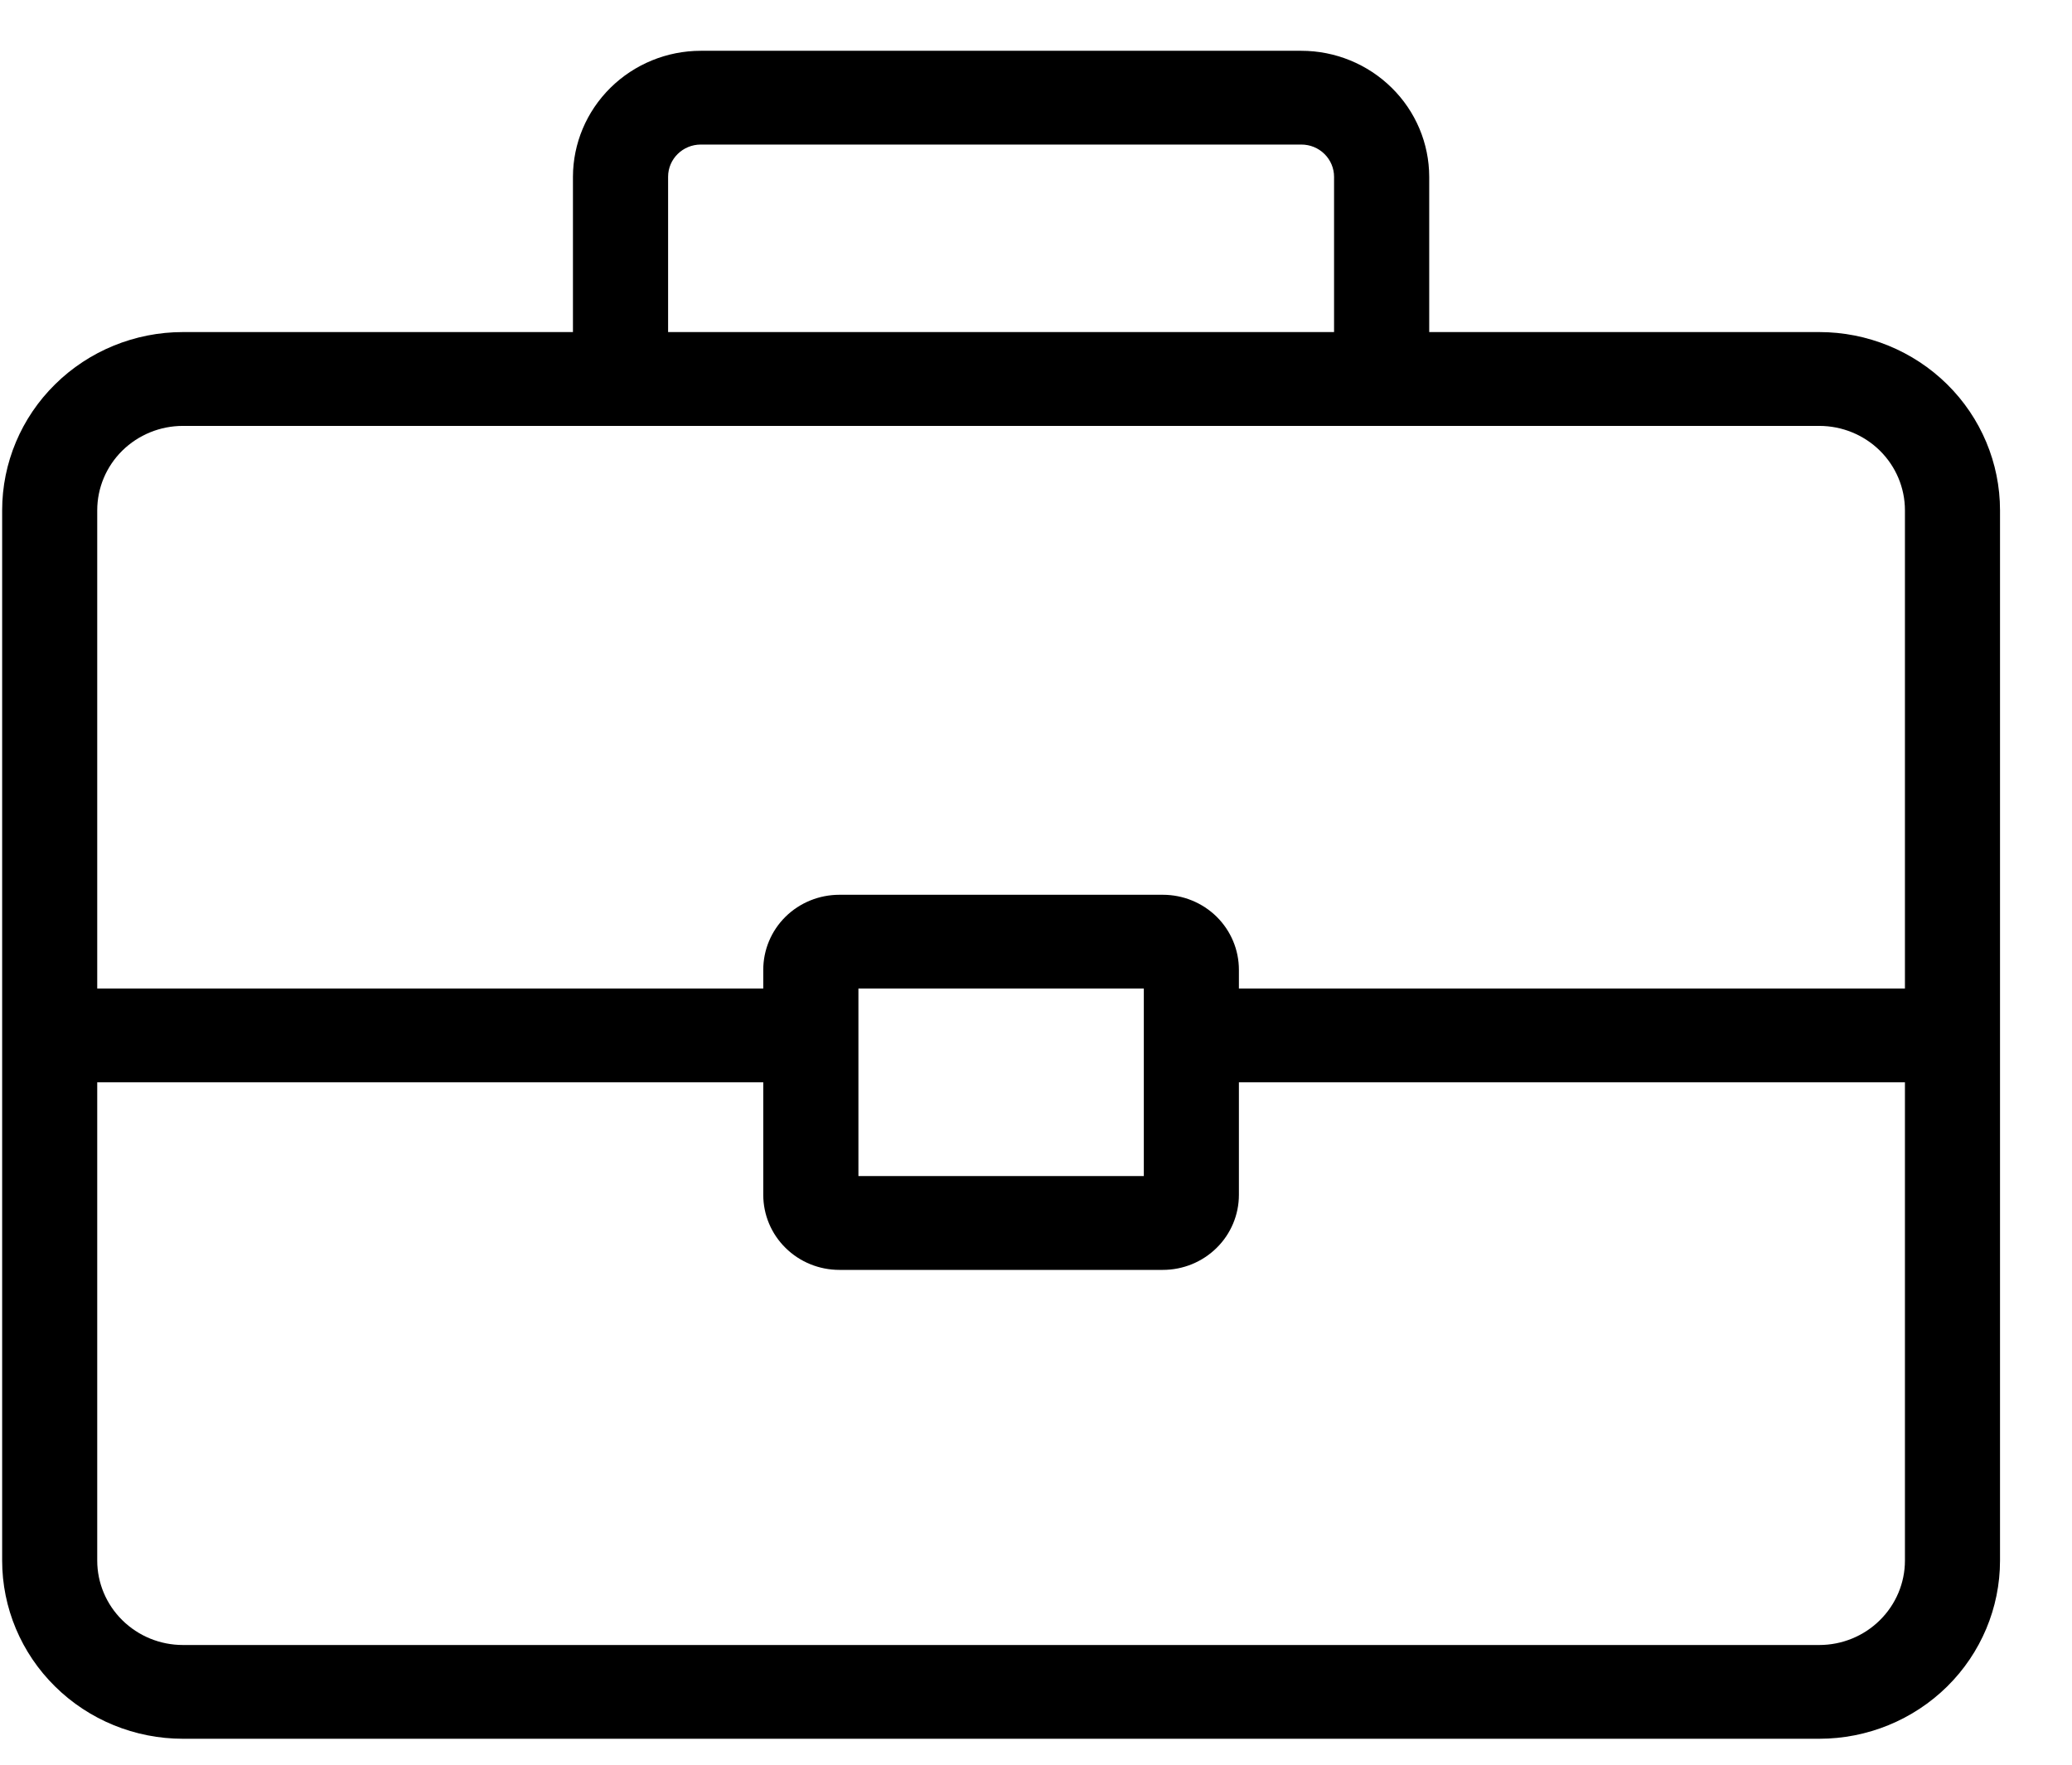 <?xml version="1.0" encoding="UTF-8"?>
<svg width="27px" height="23px" viewBox="0 0 27 23" version="1.1" xmlns="http://www.w3.org/2000/svg" xmlns:xlink="http://www.w3.org/1999/xlink">
    <title>040C3A7A-DBEE-4358-9ADD-AAE2AE3E2889</title>
    <g id="Area--Clientes" stroke="none" stroke-width="1" fill="none" fill-rule="evenodd">
        <g id="Servicios-Enley" transform="translate(-21, -339)" fill="black">
            <g id="Menu-lateral" transform="translate(0, 2.273)">
                <path d="M45.823,349.611 L37.144,349.611 L37.144,349.367 C37.144,349.107 37.04,348.859 36.854,348.675 C36.668,348.492 36.416,348.389 36.153,348.389 L31.938,348.389 C31.675,348.389 31.422,348.492 31.236,348.675 C31.05,348.859 30.946,349.107 30.946,349.367 L30.946,349.611 L22.267,349.611 L22.267,343.378 C22.267,343.086 22.385,342.806 22.594,342.6 C22.804,342.394 23.087,342.278 23.383,342.278 L44.707,342.278 C45.003,342.278 45.287,342.394 45.496,342.6 C45.705,342.806 45.823,343.086 45.823,343.378 L45.823,349.611 Z M32.186,352.055 L35.905,352.055 L35.905,349.611 L32.186,349.611 L32.186,352.055 Z M45.823,357.067 C45.823,357.358 45.705,357.638 45.496,357.844 C45.287,358.051 45.003,358.167 44.707,358.167 L23.383,358.167 C23.087,358.167 22.804,358.051 22.594,357.844 C22.385,357.638 22.267,357.358 22.267,357.067 L22.267,350.833 L30.946,350.833 L30.946,352.3 C30.946,352.559 31.05,352.808 31.236,352.991 C31.422,353.175 31.674,353.278 31.938,353.278 L36.153,353.278 L36.153,353.278 C36.416,353.278 36.668,353.175 36.854,352.991 C37.04,352.808 37.144,352.559 37.144,352.3 L37.144,350.833 L45.823,350.833 L45.823,357.067 Z M29.706,339.031 C29.706,338.799 29.897,338.611 30.132,338.611 L37.958,338.611 C38.071,338.611 38.179,338.655 38.259,338.734 C38.339,338.813 38.384,338.92 38.384,339.031 L38.384,341.055 L29.706,341.055 L29.706,339.031 Z M44.707,341.055 L39.624,341.055 L39.624,339.031 C39.623,338.596 39.448,338.179 39.135,337.871 C38.823,337.563 38.399,337.389 37.958,337.389 L30.132,337.389 C29.691,337.389 29.267,337.563 28.955,337.871 C28.643,338.179 28.467,338.596 28.466,339.031 L28.466,341.055 L23.383,341.055 C22.759,341.055 22.159,341.3 21.718,341.736 C21.276,342.171 21.028,342.762 21.028,343.378 L21.028,357.067 C21.028,357.682 21.276,358.273 21.718,358.708 C22.159,359.144 22.759,359.389 23.383,359.389 L44.707,359.389 C45.331,359.389 45.931,359.144 46.373,358.708 C46.814,358.273 47.062,357.682 47.062,357.067 L47.062,343.378 C47.062,342.762 46.814,342.171 46.373,341.736 C45.931,341.3 45.331,341.055 44.707,341.055 Z" id="Fill-1"></path>
            </g>
        </g>
    </g>
</svg>